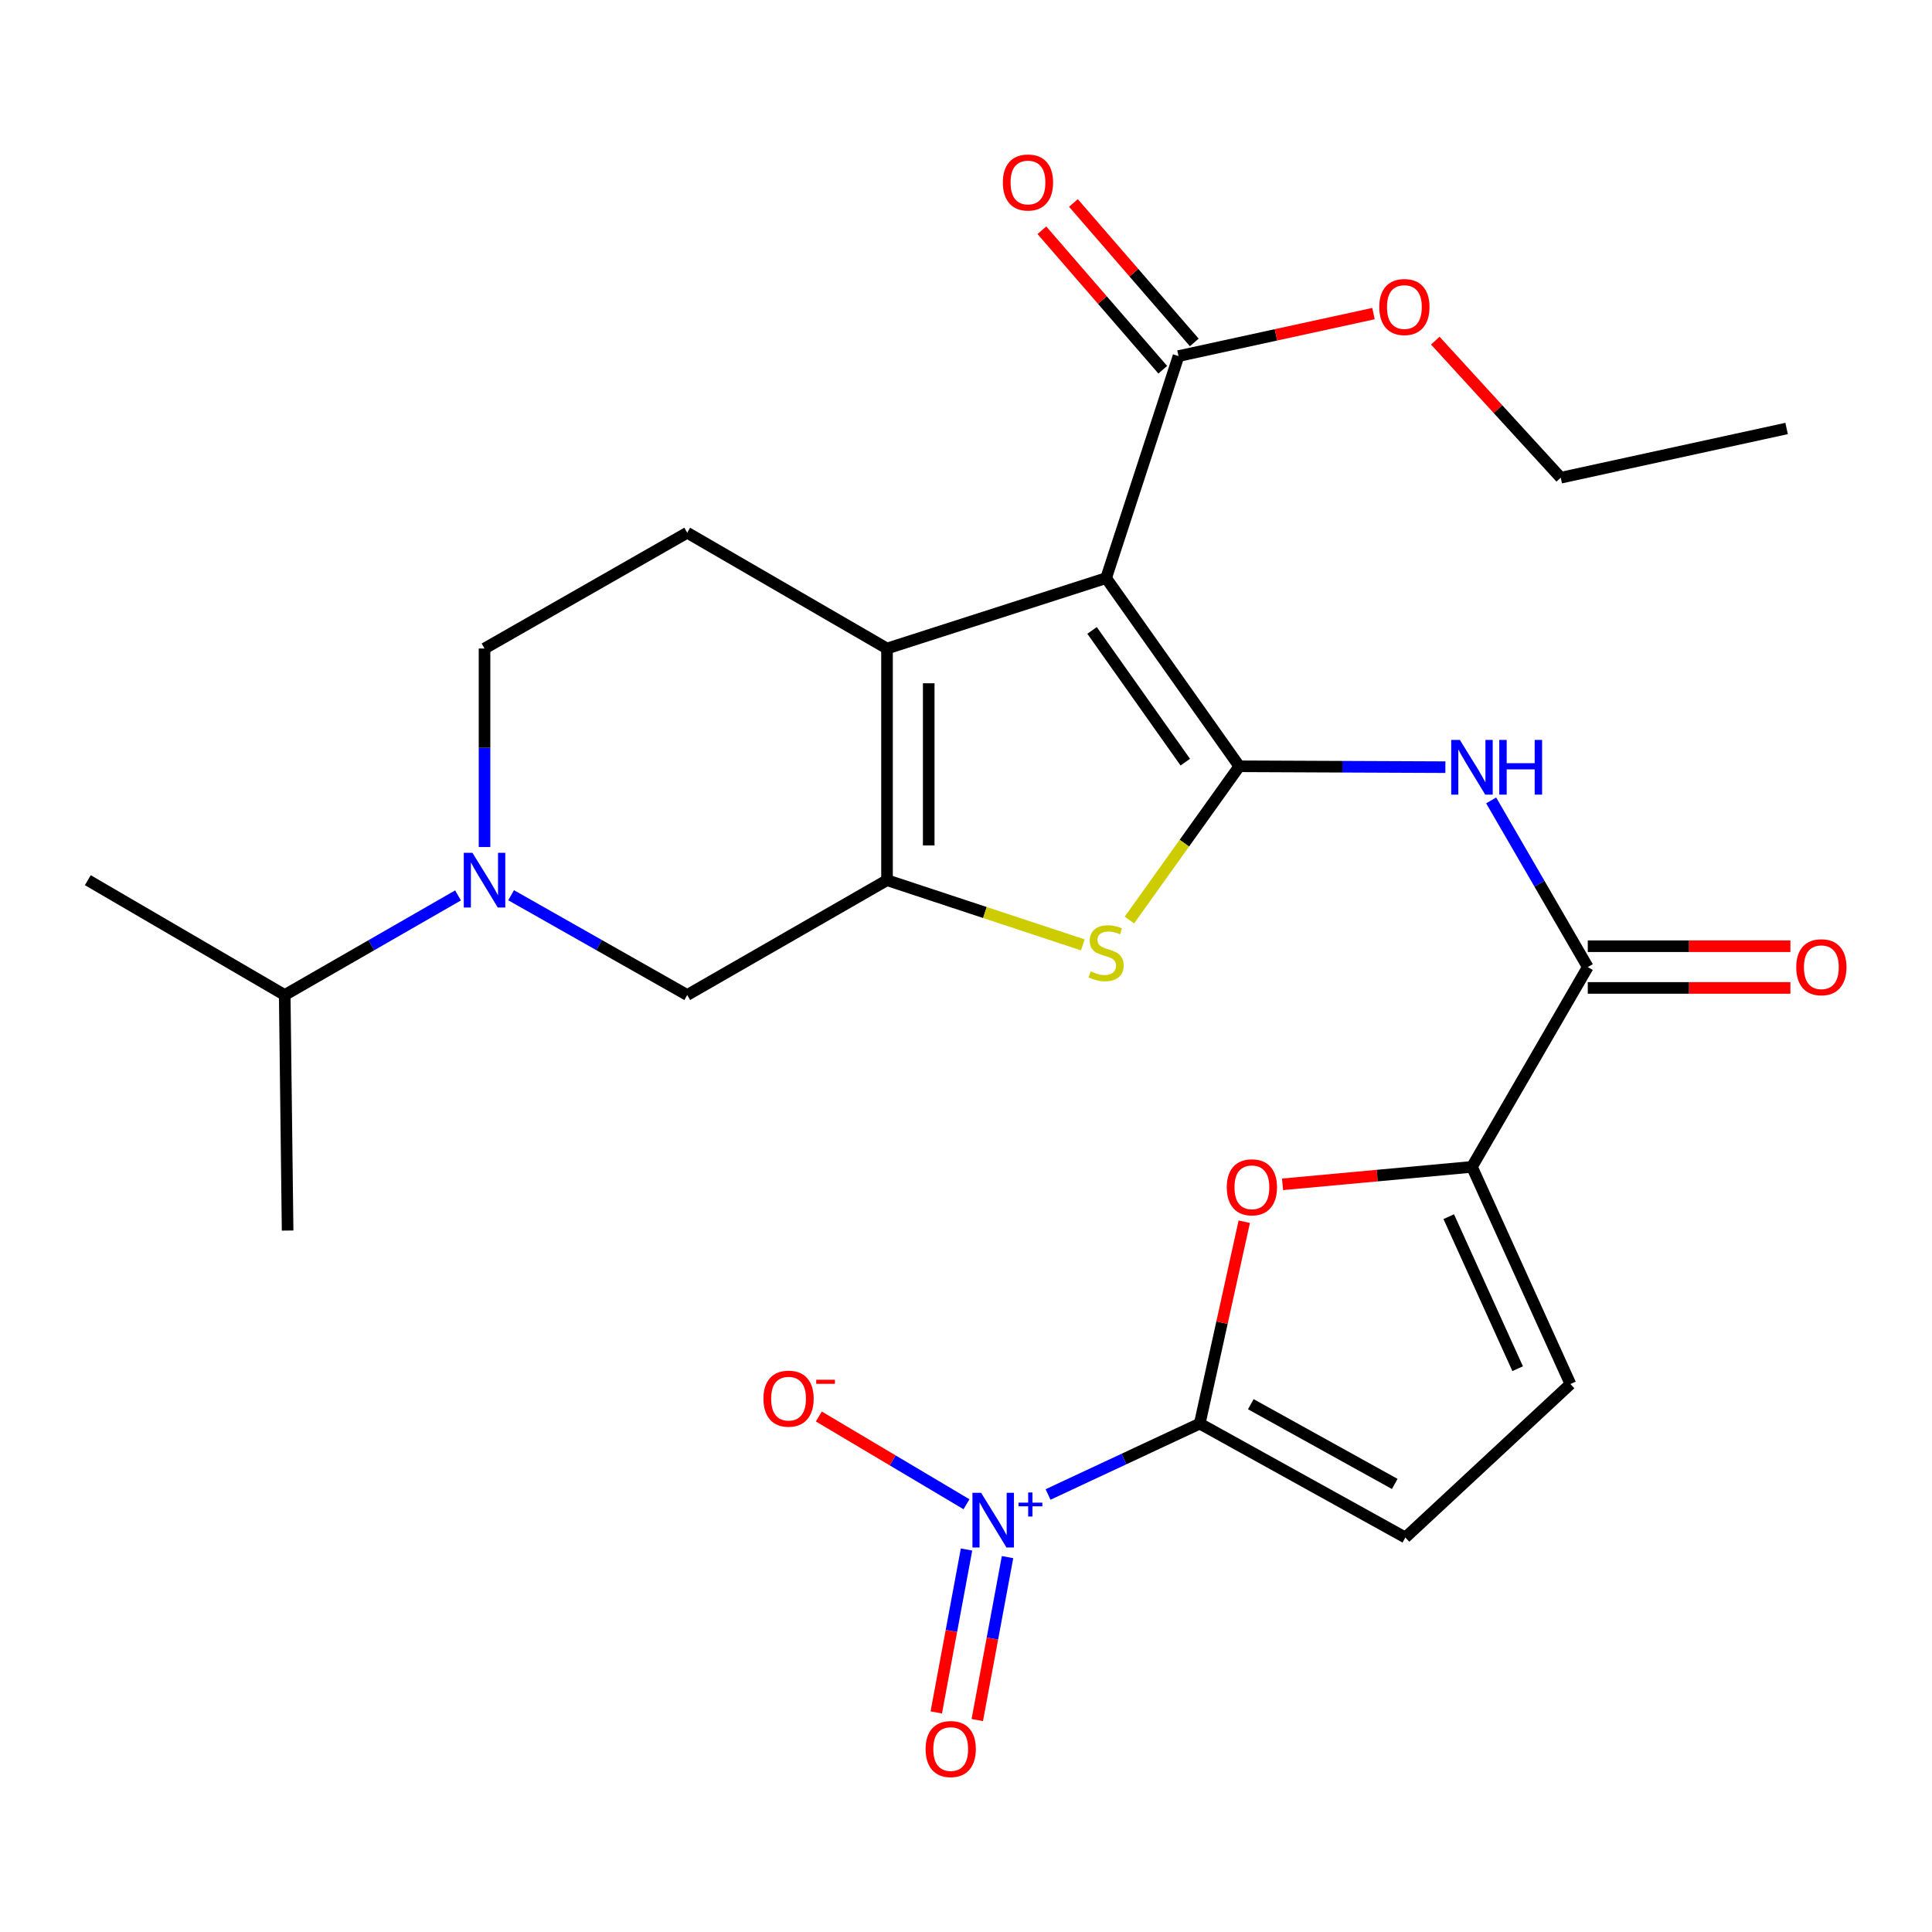 <?xml version='1.0' encoding='iso-8859-1'?>
<svg version='1.1' baseProfile='full'
              xmlns='http://www.w3.org/2000/svg'
                      xmlns:rdkit='http://www.rdkit.org/xml'
                      xmlns:xlink='http://www.w3.org/1999/xlink'
                  xml:space='preserve'
width='1000px' height='1000px' viewBox='0 0 1000 1000'>
<!-- END OF HEADER -->
<rect style='opacity:1.0;fill:#FFFFFF;stroke:none' width='1000' height='1000' x='0' y='0'> </rect>
<path class='bond-0' d='M 641.463,396.627 L 572.533,299.224' style='fill:none;fill-rule:evenodd;stroke:#000000;stroke-width:6px;stroke-linecap:butt;stroke-linejoin:miter;stroke-opacity:1' />
<path class='bond-0' d='M 613.5,394.488 L 565.25,326.305' style='fill:none;fill-rule:evenodd;stroke:#000000;stroke-width:6px;stroke-linecap:butt;stroke-linejoin:miter;stroke-opacity:1' />
<path class='bond-3' d='M 641.463,396.627 L 613.02,436.419' style='fill:none;fill-rule:evenodd;stroke:#000000;stroke-width:6px;stroke-linecap:butt;stroke-linejoin:miter;stroke-opacity:1' />
<path class='bond-3' d='M 613.02,436.419 L 584.576,476.211' style='fill:none;fill-rule:evenodd;stroke:#CCCC00;stroke-width:6px;stroke-linecap:butt;stroke-linejoin:miter;stroke-opacity:1' />
<path class='bond-6' d='M 641.463,396.627 L 694.798,396.856' style='fill:none;fill-rule:evenodd;stroke:#000000;stroke-width:6px;stroke-linecap:butt;stroke-linejoin:miter;stroke-opacity:1' />
<path class='bond-6' d='M 694.798,396.856 L 748.132,397.084' style='fill:none;fill-rule:evenodd;stroke:#0000FF;stroke-width:6px;stroke-linecap:butt;stroke-linejoin:miter;stroke-opacity:1' />
<path class='bond-2' d='M 572.533,299.224 L 459.117,335.673' style='fill:none;fill-rule:evenodd;stroke:#000000;stroke-width:6px;stroke-linecap:butt;stroke-linejoin:miter;stroke-opacity:1' />
<path class='bond-11' d='M 572.533,299.224 L 610.002,184.309' style='fill:none;fill-rule:evenodd;stroke:#000000;stroke-width:6px;stroke-linecap:butt;stroke-linejoin:miter;stroke-opacity:1' />
<path class='bond-1' d='M 459.117,455.578 L 509.792,472.325' style='fill:none;fill-rule:evenodd;stroke:#000000;stroke-width:6px;stroke-linecap:butt;stroke-linejoin:miter;stroke-opacity:1' />
<path class='bond-1' d='M 509.792,472.325 L 560.467,489.072' style='fill:none;fill-rule:evenodd;stroke:#CCCC00;stroke-width:6px;stroke-linecap:butt;stroke-linejoin:miter;stroke-opacity:1' />
<path class='bond-12' d='M 459.117,455.578 L 355.705,515.02' style='fill:none;fill-rule:evenodd;stroke:#000000;stroke-width:6px;stroke-linecap:butt;stroke-linejoin:miter;stroke-opacity:1' />
<path class='bond-27' d='M 459.117,455.578 L 459.117,335.673' style='fill:none;fill-rule:evenodd;stroke:#000000;stroke-width:6px;stroke-linecap:butt;stroke-linejoin:miter;stroke-opacity:1' />
<path class='bond-27' d='M 480.707,437.592 L 480.707,353.659' style='fill:none;fill-rule:evenodd;stroke:#000000;stroke-width:6px;stroke-linecap:butt;stroke-linejoin:miter;stroke-opacity:1' />
<path class='bond-15' d='M 459.117,335.673 L 355.705,275.739' style='fill:none;fill-rule:evenodd;stroke:#000000;stroke-width:6px;stroke-linecap:butt;stroke-linejoin:miter;stroke-opacity:1' />
<path class='bond-4' d='M 620.989,736.85 L 632.509,684.603' style='fill:none;fill-rule:evenodd;stroke:#000000;stroke-width:6px;stroke-linecap:butt;stroke-linejoin:miter;stroke-opacity:1' />
<path class='bond-4' d='M 632.509,684.603 L 644.03,632.356' style='fill:none;fill-rule:evenodd;stroke:#FF0000;stroke-width:6px;stroke-linecap:butt;stroke-linejoin:miter;stroke-opacity:1' />
<path class='bond-5' d='M 620.989,736.85 L 581.729,755.199' style='fill:none;fill-rule:evenodd;stroke:#000000;stroke-width:6px;stroke-linecap:butt;stroke-linejoin:miter;stroke-opacity:1' />
<path class='bond-5' d='M 581.729,755.199 L 542.469,773.547' style='fill:none;fill-rule:evenodd;stroke:#0000FF;stroke-width:6px;stroke-linecap:butt;stroke-linejoin:miter;stroke-opacity:1' />
<path class='bond-29' d='M 620.989,736.85 L 727.412,795.813' style='fill:none;fill-rule:evenodd;stroke:#000000;stroke-width:6px;stroke-linecap:butt;stroke-linejoin:miter;stroke-opacity:1' />
<path class='bond-29' d='M 647.415,726.81 L 721.911,768.084' style='fill:none;fill-rule:evenodd;stroke:#000000;stroke-width:6px;stroke-linecap:butt;stroke-linejoin:miter;stroke-opacity:1' />
<path class='bond-16' d='M 500.254,778.603 L 462.043,755.891' style='fill:none;fill-rule:evenodd;stroke:#0000FF;stroke-width:6px;stroke-linecap:butt;stroke-linejoin:miter;stroke-opacity:1' />
<path class='bond-16' d='M 462.043,755.891 L 423.833,733.18' style='fill:none;fill-rule:evenodd;stroke:#FF0000;stroke-width:6px;stroke-linecap:butt;stroke-linejoin:miter;stroke-opacity:1' />
<path class='bond-18' d='M 500.273,802.018 L 492.443,844.188' style='fill:none;fill-rule:evenodd;stroke:#0000FF;stroke-width:6px;stroke-linecap:butt;stroke-linejoin:miter;stroke-opacity:1' />
<path class='bond-18' d='M 492.443,844.188 L 484.612,886.358' style='fill:none;fill-rule:evenodd;stroke:#FF0000;stroke-width:6px;stroke-linecap:butt;stroke-linejoin:miter;stroke-opacity:1' />
<path class='bond-18' d='M 521.499,805.959 L 513.669,848.129' style='fill:none;fill-rule:evenodd;stroke:#0000FF;stroke-width:6px;stroke-linecap:butt;stroke-linejoin:miter;stroke-opacity:1' />
<path class='bond-18' d='M 513.669,848.129 L 505.839,890.299' style='fill:none;fill-rule:evenodd;stroke:#FF0000;stroke-width:6px;stroke-linecap:butt;stroke-linejoin:miter;stroke-opacity:1' />
<path class='bond-9' d='M 771.824,414.291 L 796.826,457.423' style='fill:none;fill-rule:evenodd;stroke:#0000FF;stroke-width:6px;stroke-linecap:butt;stroke-linejoin:miter;stroke-opacity:1' />
<path class='bond-9' d='M 796.826,457.423 L 821.829,500.556' style='fill:none;fill-rule:evenodd;stroke:#000000;stroke-width:6px;stroke-linecap:butt;stroke-linejoin:miter;stroke-opacity:1' />
<path class='bond-7' d='M 663.835,613.002 L 712.859,608.485' style='fill:none;fill-rule:evenodd;stroke:#FF0000;stroke-width:6px;stroke-linecap:butt;stroke-linejoin:miter;stroke-opacity:1' />
<path class='bond-7' d='M 712.859,608.485 L 761.883,603.968' style='fill:none;fill-rule:evenodd;stroke:#000000;stroke-width:6px;stroke-linecap:butt;stroke-linejoin:miter;stroke-opacity:1' />
<path class='bond-8' d='M 761.883,603.968 L 821.829,500.556' style='fill:none;fill-rule:evenodd;stroke:#000000;stroke-width:6px;stroke-linecap:butt;stroke-linejoin:miter;stroke-opacity:1' />
<path class='bond-14' d='M 761.883,603.968 L 812.846,716.377' style='fill:none;fill-rule:evenodd;stroke:#000000;stroke-width:6px;stroke-linecap:butt;stroke-linejoin:miter;stroke-opacity:1' />
<path class='bond-14' d='M 749.865,629.744 L 785.538,708.43' style='fill:none;fill-rule:evenodd;stroke:#000000;stroke-width:6px;stroke-linecap:butt;stroke-linejoin:miter;stroke-opacity:1' />
<path class='bond-19' d='M 821.829,511.35 L 874.268,511.35' style='fill:none;fill-rule:evenodd;stroke:#000000;stroke-width:6px;stroke-linecap:butt;stroke-linejoin:miter;stroke-opacity:1' />
<path class='bond-19' d='M 874.268,511.35 L 926.707,511.35' style='fill:none;fill-rule:evenodd;stroke:#FF0000;stroke-width:6px;stroke-linecap:butt;stroke-linejoin:miter;stroke-opacity:1' />
<path class='bond-19' d='M 821.829,489.761 L 874.268,489.761' style='fill:none;fill-rule:evenodd;stroke:#000000;stroke-width:6px;stroke-linecap:butt;stroke-linejoin:miter;stroke-opacity:1' />
<path class='bond-19' d='M 874.268,489.761 L 926.707,489.761' style='fill:none;fill-rule:evenodd;stroke:#FF0000;stroke-width:6px;stroke-linecap:butt;stroke-linejoin:miter;stroke-opacity:1' />
<path class='bond-10' d='M 264.547,463.371 L 310.126,489.196' style='fill:none;fill-rule:evenodd;stroke:#0000FF;stroke-width:6px;stroke-linecap:butt;stroke-linejoin:miter;stroke-opacity:1' />
<path class='bond-10' d='M 310.126,489.196 L 355.705,515.02' style='fill:none;fill-rule:evenodd;stroke:#000000;stroke-width:6px;stroke-linecap:butt;stroke-linejoin:miter;stroke-opacity:1' />
<path class='bond-21' d='M 237.07,463.465 L 192.219,489.243' style='fill:none;fill-rule:evenodd;stroke:#0000FF;stroke-width:6px;stroke-linecap:butt;stroke-linejoin:miter;stroke-opacity:1' />
<path class='bond-21' d='M 192.219,489.243 L 147.368,515.02' style='fill:none;fill-rule:evenodd;stroke:#000000;stroke-width:6px;stroke-linecap:butt;stroke-linejoin:miter;stroke-opacity:1' />
<path class='bond-28' d='M 250.793,438.42 L 250.793,387.047' style='fill:none;fill-rule:evenodd;stroke:#0000FF;stroke-width:6px;stroke-linecap:butt;stroke-linejoin:miter;stroke-opacity:1' />
<path class='bond-28' d='M 250.793,387.047 L 250.793,335.673' style='fill:none;fill-rule:evenodd;stroke:#000000;stroke-width:6px;stroke-linecap:butt;stroke-linejoin:miter;stroke-opacity:1' />
<path class='bond-20' d='M 618.16,177.24 L 586.881,141.141' style='fill:none;fill-rule:evenodd;stroke:#000000;stroke-width:6px;stroke-linecap:butt;stroke-linejoin:miter;stroke-opacity:1' />
<path class='bond-20' d='M 586.881,141.141 L 555.602,105.043' style='fill:none;fill-rule:evenodd;stroke:#FF0000;stroke-width:6px;stroke-linecap:butt;stroke-linejoin:miter;stroke-opacity:1' />
<path class='bond-20' d='M 601.844,191.378 L 570.565,155.279' style='fill:none;fill-rule:evenodd;stroke:#000000;stroke-width:6px;stroke-linecap:butt;stroke-linejoin:miter;stroke-opacity:1' />
<path class='bond-20' d='M 570.565,155.279 L 539.286,119.181' style='fill:none;fill-rule:evenodd;stroke:#FF0000;stroke-width:6px;stroke-linecap:butt;stroke-linejoin:miter;stroke-opacity:1' />
<path class='bond-22' d='M 610.002,184.309 L 660.46,173.313' style='fill:none;fill-rule:evenodd;stroke:#000000;stroke-width:6px;stroke-linecap:butt;stroke-linejoin:miter;stroke-opacity:1' />
<path class='bond-22' d='M 660.46,173.313 L 710.917,162.318' style='fill:none;fill-rule:evenodd;stroke:#FF0000;stroke-width:6px;stroke-linecap:butt;stroke-linejoin:miter;stroke-opacity:1' />
<path class='bond-13' d='M 727.412,795.813 L 812.846,716.377' style='fill:none;fill-rule:evenodd;stroke:#000000;stroke-width:6px;stroke-linecap:butt;stroke-linejoin:miter;stroke-opacity:1' />
<path class='bond-17' d='M 355.705,275.739 L 250.793,335.673' style='fill:none;fill-rule:evenodd;stroke:#000000;stroke-width:6px;stroke-linecap:butt;stroke-linejoin:miter;stroke-opacity:1' />
<path class='bond-23' d='M 147.368,515.02 L 148.867,636.928' style='fill:none;fill-rule:evenodd;stroke:#000000;stroke-width:6px;stroke-linecap:butt;stroke-linejoin:miter;stroke-opacity:1' />
<path class='bond-24' d='M 147.368,515.02 L 45.455,455.578' style='fill:none;fill-rule:evenodd;stroke:#000000;stroke-width:6px;stroke-linecap:butt;stroke-linejoin:miter;stroke-opacity:1' />
<path class='bond-25' d='M 742.905,176.314 L 775.369,211.79' style='fill:none;fill-rule:evenodd;stroke:#FF0000;stroke-width:6px;stroke-linecap:butt;stroke-linejoin:miter;stroke-opacity:1' />
<path class='bond-25' d='M 775.369,211.79 L 807.832,247.265' style='fill:none;fill-rule:evenodd;stroke:#000000;stroke-width:6px;stroke-linecap:butt;stroke-linejoin:miter;stroke-opacity:1' />
<path class='bond-26' d='M 807.832,247.265 L 924.75,221.778' style='fill:none;fill-rule:evenodd;stroke:#000000;stroke-width:6px;stroke-linecap:butt;stroke-linejoin:miter;stroke-opacity:1' />
<path  class='atom-4' d='M 564.533 502.779
Q 564.853 502.899, 566.173 503.459
Q 567.493 504.019, 568.933 504.379
Q 570.413 504.699, 571.853 504.699
Q 574.533 504.699, 576.093 503.419
Q 577.653 502.099, 577.653 499.819
Q 577.653 498.259, 576.853 497.299
Q 576.093 496.339, 574.893 495.819
Q 573.693 495.299, 571.693 494.699
Q 569.173 493.939, 567.653 493.219
Q 566.173 492.499, 565.093 490.979
Q 564.053 489.459, 564.053 486.899
Q 564.053 483.339, 566.453 481.139
Q 568.893 478.939, 573.693 478.939
Q 576.973 478.939, 580.693 480.499
L 579.773 483.579
Q 576.373 482.179, 573.813 482.179
Q 571.053 482.179, 569.533 483.339
Q 568.013 484.459, 568.053 486.419
Q 568.053 487.939, 568.813 488.859
Q 569.613 489.779, 570.733 490.299
Q 571.893 490.819, 573.813 491.419
Q 576.373 492.219, 577.893 493.019
Q 579.413 493.819, 580.493 495.459
Q 581.613 497.059, 581.613 499.819
Q 581.613 503.739, 578.973 505.859
Q 576.373 507.939, 572.013 507.939
Q 569.493 507.939, 567.573 507.379
Q 565.693 506.859, 563.453 505.939
L 564.533 502.779
' fill='#CCCC00'/>
<path  class='atom-6' d='M 507.814 772.658
L 517.094 787.658
Q 518.014 789.138, 519.494 791.818
Q 520.974 794.498, 521.054 794.658
L 521.054 772.658
L 524.814 772.658
L 524.814 800.978
L 520.934 800.978
L 510.974 784.578
Q 509.814 782.658, 508.574 780.458
Q 507.374 778.258, 507.014 777.578
L 507.014 800.978
L 503.334 800.978
L 503.334 772.658
L 507.814 772.658
' fill='#0000FF'/>
<path  class='atom-6' d='M 527.19 777.762
L 532.18 777.762
L 532.18 772.509
L 534.397 772.509
L 534.397 777.762
L 539.519 777.762
L 539.519 779.663
L 534.397 779.663
L 534.397 784.943
L 532.18 784.943
L 532.18 779.663
L 527.19 779.663
L 527.19 777.762
' fill='#0000FF'/>
<path  class='atom-7' d='M 755.623 382.983
L 764.903 397.983
Q 765.823 399.463, 767.303 402.143
Q 768.783 404.823, 768.863 404.983
L 768.863 382.983
L 772.623 382.983
L 772.623 411.303
L 768.743 411.303
L 758.783 394.903
Q 757.623 392.983, 756.383 390.783
Q 755.183 388.583, 754.823 387.903
L 754.823 411.303
L 751.143 411.303
L 751.143 382.983
L 755.623 382.983
' fill='#0000FF'/>
<path  class='atom-7' d='M 776.023 382.983
L 779.863 382.983
L 779.863 395.023
L 794.343 395.023
L 794.343 382.983
L 798.183 382.983
L 798.183 411.303
L 794.343 411.303
L 794.343 398.223
L 779.863 398.223
L 779.863 411.303
L 776.023 411.303
L 776.023 382.983
' fill='#0000FF'/>
<path  class='atom-8' d='M 634.976 614.543
Q 634.976 607.743, 638.336 603.943
Q 641.696 600.143, 647.976 600.143
Q 654.256 600.143, 657.616 603.943
Q 660.976 607.743, 660.976 614.543
Q 660.976 621.423, 657.576 625.343
Q 654.176 629.223, 647.976 629.223
Q 641.736 629.223, 638.336 625.343
Q 634.976 621.463, 634.976 614.543
M 647.976 626.023
Q 652.296 626.023, 654.616 623.143
Q 656.976 620.223, 656.976 614.543
Q 656.976 608.983, 654.616 606.183
Q 652.296 603.343, 647.976 603.343
Q 643.656 603.343, 641.296 606.143
Q 638.976 608.943, 638.976 614.543
Q 638.976 620.263, 641.296 623.143
Q 643.656 626.023, 647.976 626.023
' fill='#FF0000'/>
<path  class='atom-11' d='M 244.533 441.418
L 253.813 456.418
Q 254.733 457.898, 256.213 460.578
Q 257.693 463.258, 257.773 463.418
L 257.773 441.418
L 261.533 441.418
L 261.533 469.738
L 257.653 469.738
L 247.693 453.338
Q 246.533 451.418, 245.293 449.218
Q 244.093 447.018, 243.733 446.338
L 243.733 469.738
L 240.053 469.738
L 240.053 441.418
L 244.533 441.418
' fill='#0000FF'/>
<path  class='atom-17' d='M 395.155 723.941
Q 395.155 717.141, 398.515 713.341
Q 401.875 709.541, 408.155 709.541
Q 414.435 709.541, 417.795 713.341
Q 421.155 717.141, 421.155 723.941
Q 421.155 730.821, 417.755 734.741
Q 414.355 738.621, 408.155 738.621
Q 401.915 738.621, 398.515 734.741
Q 395.155 730.861, 395.155 723.941
M 408.155 735.421
Q 412.475 735.421, 414.795 732.541
Q 417.155 729.621, 417.155 723.941
Q 417.155 718.381, 414.795 715.581
Q 412.475 712.741, 408.155 712.741
Q 403.835 712.741, 401.475 715.541
Q 399.155 718.341, 399.155 723.941
Q 399.155 729.661, 401.475 732.541
Q 403.835 735.421, 408.155 735.421
' fill='#FF0000'/>
<path  class='atom-17' d='M 422.475 714.163
L 432.163 714.163
L 432.163 716.275
L 422.475 716.275
L 422.475 714.163
' fill='#FF0000'/>
<path  class='atom-19' d='M 479.089 905.303
Q 479.089 898.503, 482.449 894.703
Q 485.809 890.903, 492.089 890.903
Q 498.369 890.903, 501.729 894.703
Q 505.089 898.503, 505.089 905.303
Q 505.089 912.183, 501.689 916.103
Q 498.289 919.983, 492.089 919.983
Q 485.849 919.983, 482.449 916.103
Q 479.089 912.223, 479.089 905.303
M 492.089 916.783
Q 496.409 916.783, 498.729 913.903
Q 501.089 910.983, 501.089 905.303
Q 501.089 899.743, 498.729 896.943
Q 496.409 894.103, 492.089 894.103
Q 487.769 894.103, 485.409 896.903
Q 483.089 899.703, 483.089 905.303
Q 483.089 911.023, 485.409 913.903
Q 487.769 916.783, 492.089 916.783
' fill='#FF0000'/>
<path  class='atom-20' d='M 929.729 500.636
Q 929.729 493.836, 933.089 490.036
Q 936.449 486.236, 942.729 486.236
Q 949.009 486.236, 952.369 490.036
Q 955.729 493.836, 955.729 500.636
Q 955.729 507.516, 952.329 511.436
Q 948.929 515.316, 942.729 515.316
Q 936.489 515.316, 933.089 511.436
Q 929.729 507.556, 929.729 500.636
M 942.729 512.116
Q 947.049 512.116, 949.369 509.236
Q 951.729 506.316, 951.729 500.636
Q 951.729 495.076, 949.369 492.276
Q 947.049 489.436, 942.729 489.436
Q 938.409 489.436, 936.049 492.236
Q 933.729 495.036, 933.729 500.636
Q 933.729 506.356, 936.049 509.236
Q 938.409 512.116, 942.729 512.116
' fill='#FF0000'/>
<path  class='atom-21' d='M 519.077 94.457
Q 519.077 87.657, 522.437 83.857
Q 525.797 80.057, 532.077 80.057
Q 538.357 80.057, 541.717 83.857
Q 545.077 87.657, 545.077 94.457
Q 545.077 101.337, 541.677 105.257
Q 538.277 109.137, 532.077 109.137
Q 525.837 109.137, 522.437 105.257
Q 519.077 101.377, 519.077 94.457
M 532.077 105.937
Q 536.397 105.937, 538.717 103.057
Q 541.077 100.137, 541.077 94.457
Q 541.077 88.897, 538.717 86.097
Q 536.397 83.257, 532.077 83.257
Q 527.757 83.257, 525.397 86.057
Q 523.077 88.857, 523.077 94.457
Q 523.077 100.177, 525.397 103.057
Q 527.757 105.937, 532.077 105.937
' fill='#FF0000'/>
<path  class='atom-23' d='M 713.908 158.913
Q 713.908 152.113, 717.268 148.313
Q 720.628 144.513, 726.908 144.513
Q 733.188 144.513, 736.548 148.313
Q 739.908 152.113, 739.908 158.913
Q 739.908 165.793, 736.508 169.713
Q 733.108 173.593, 726.908 173.593
Q 720.668 173.593, 717.268 169.713
Q 713.908 165.833, 713.908 158.913
M 726.908 170.393
Q 731.228 170.393, 733.548 167.513
Q 735.908 164.593, 735.908 158.913
Q 735.908 153.353, 733.548 150.553
Q 731.228 147.713, 726.908 147.713
Q 722.588 147.713, 720.228 150.513
Q 717.908 153.313, 717.908 158.913
Q 717.908 164.633, 720.228 167.513
Q 722.588 170.393, 726.908 170.393
' fill='#FF0000'/>
</svg>
